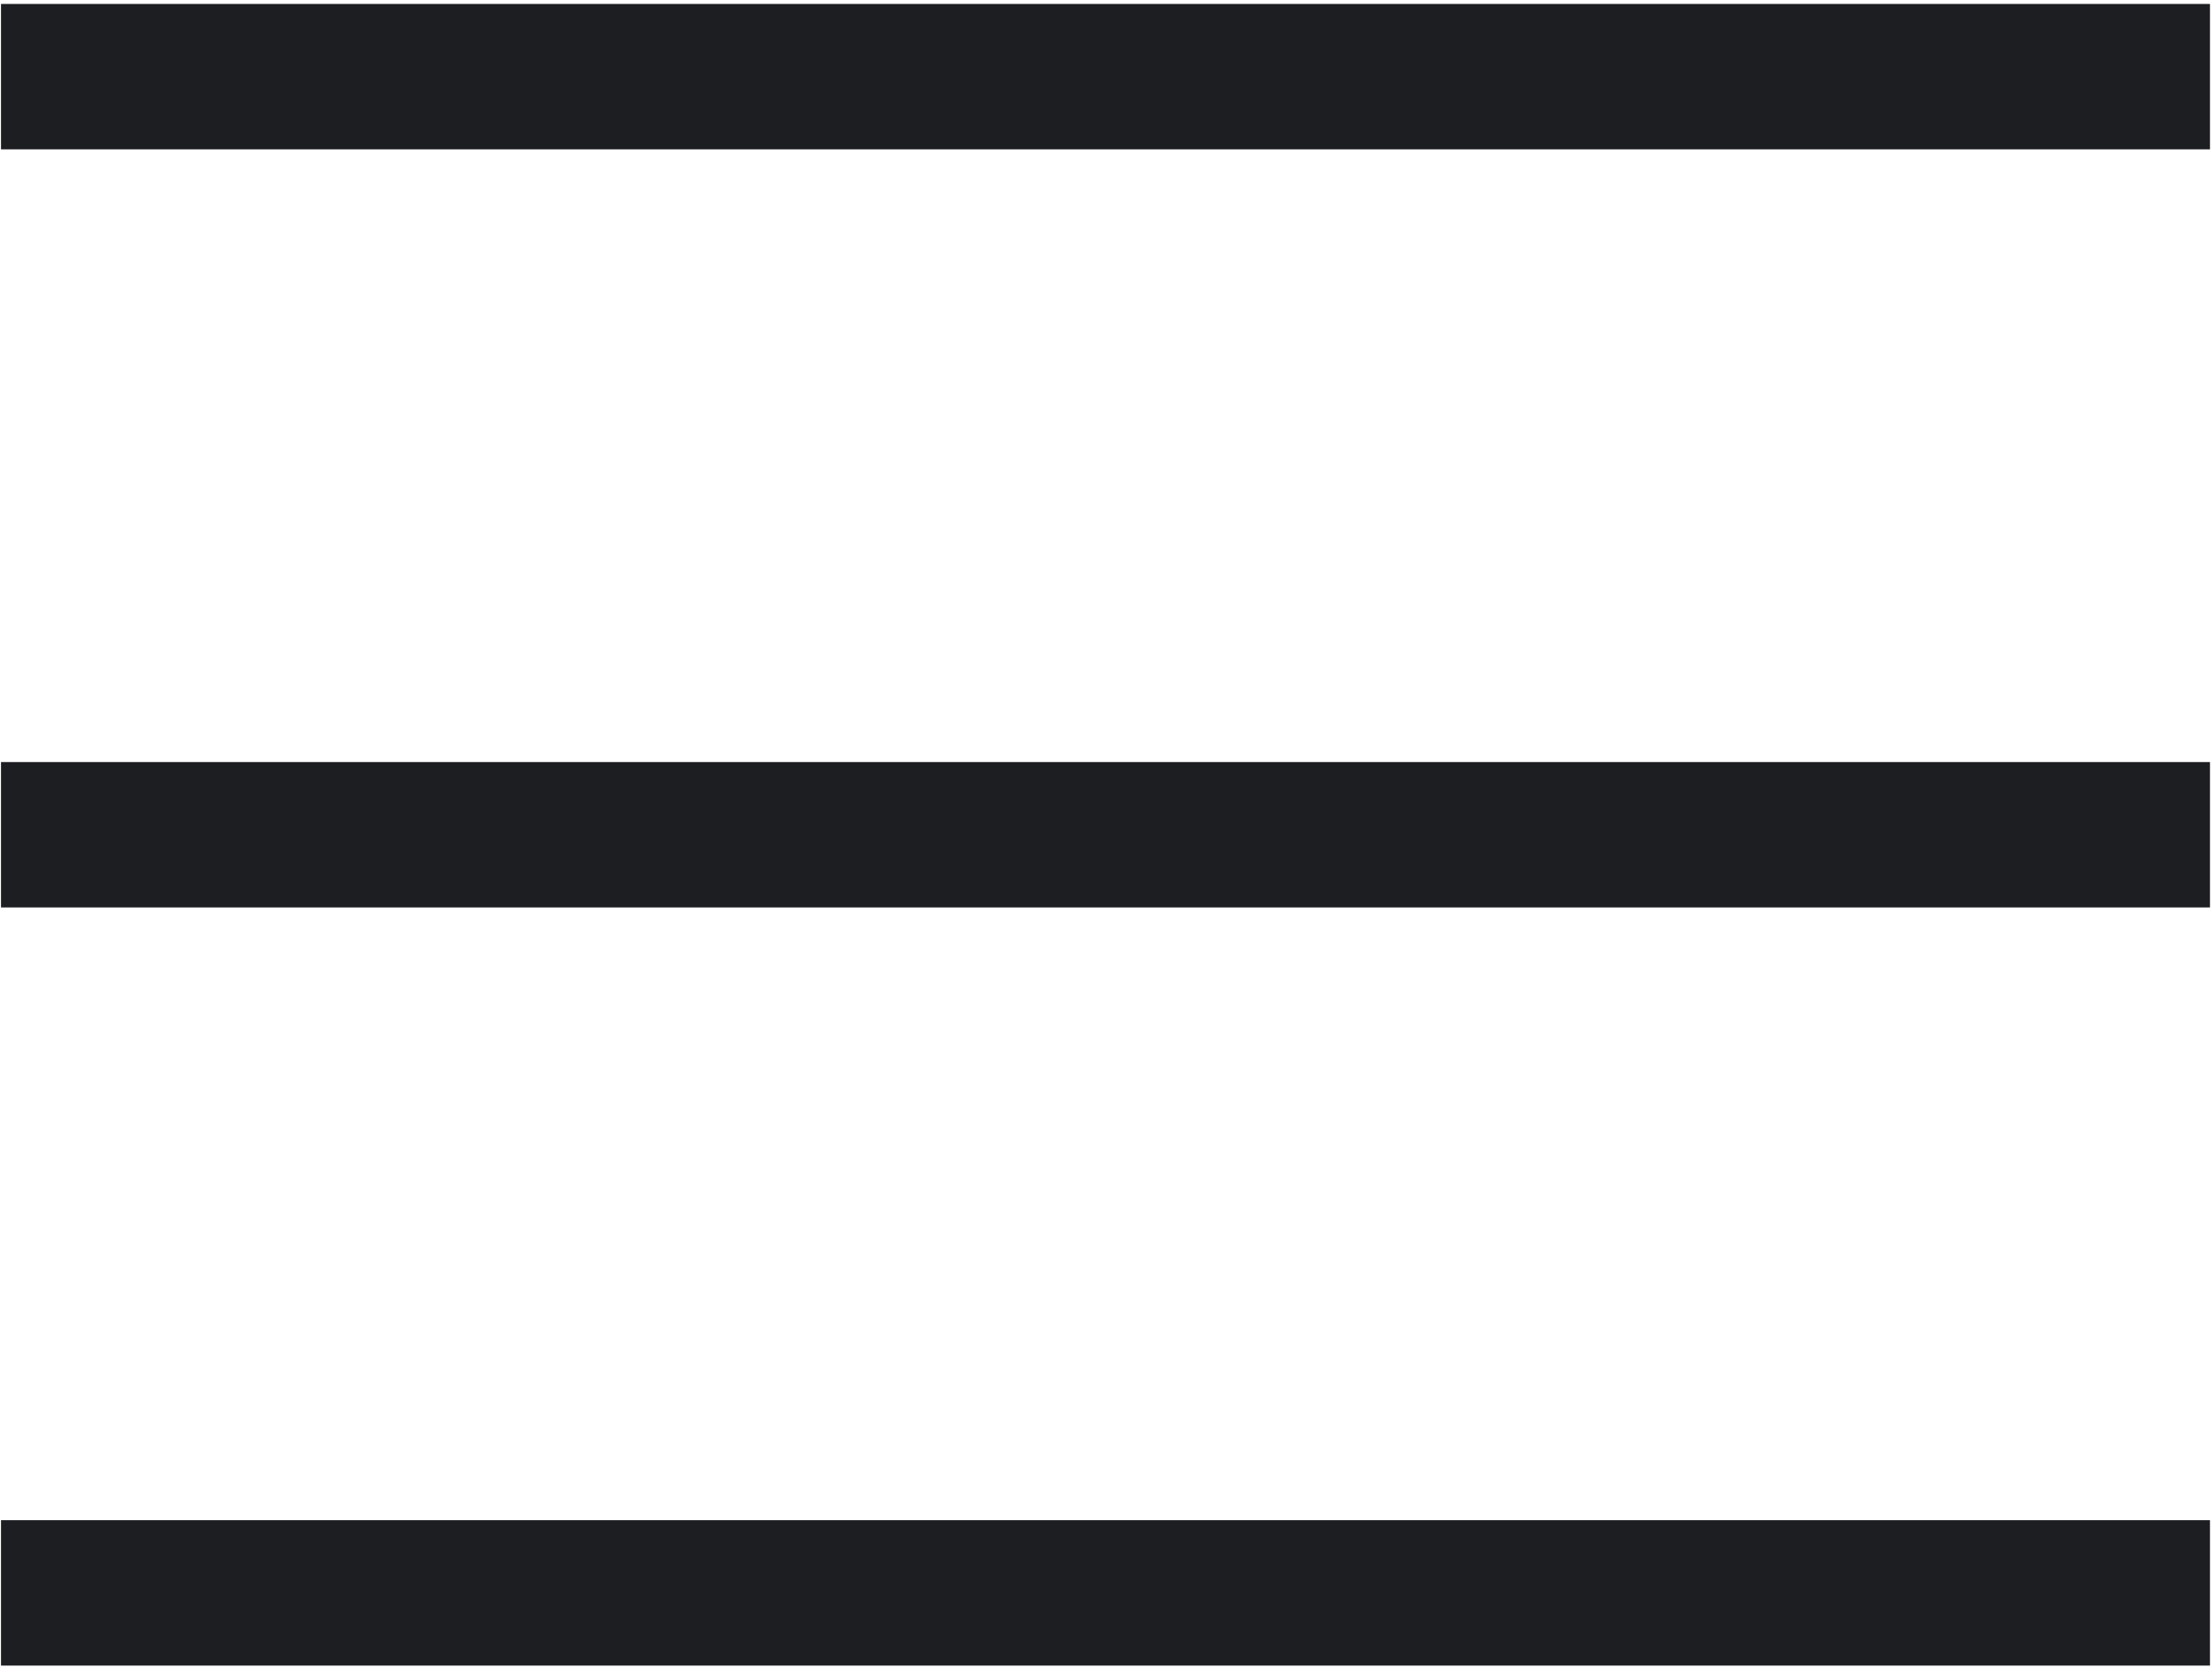 <?xml version="1.0" encoding="UTF-8"?> <svg xmlns="http://www.w3.org/2000/svg" width="426" height="321" viewBox="0 0 426 321" fill="none"> <line x1="0.194" y1="14.76" x2="425.612" y2="14.76" stroke="#1D1E22" stroke-width="28"></line> <line x1="0.194" y1="160.76" x2="425.612" y2="160.76" stroke="#1D1E22" stroke-width="28"></line> <line x1="0.194" y1="306.76" x2="425.612" y2="306.76" stroke="#1D1E22" stroke-width="28"></line> </svg> 